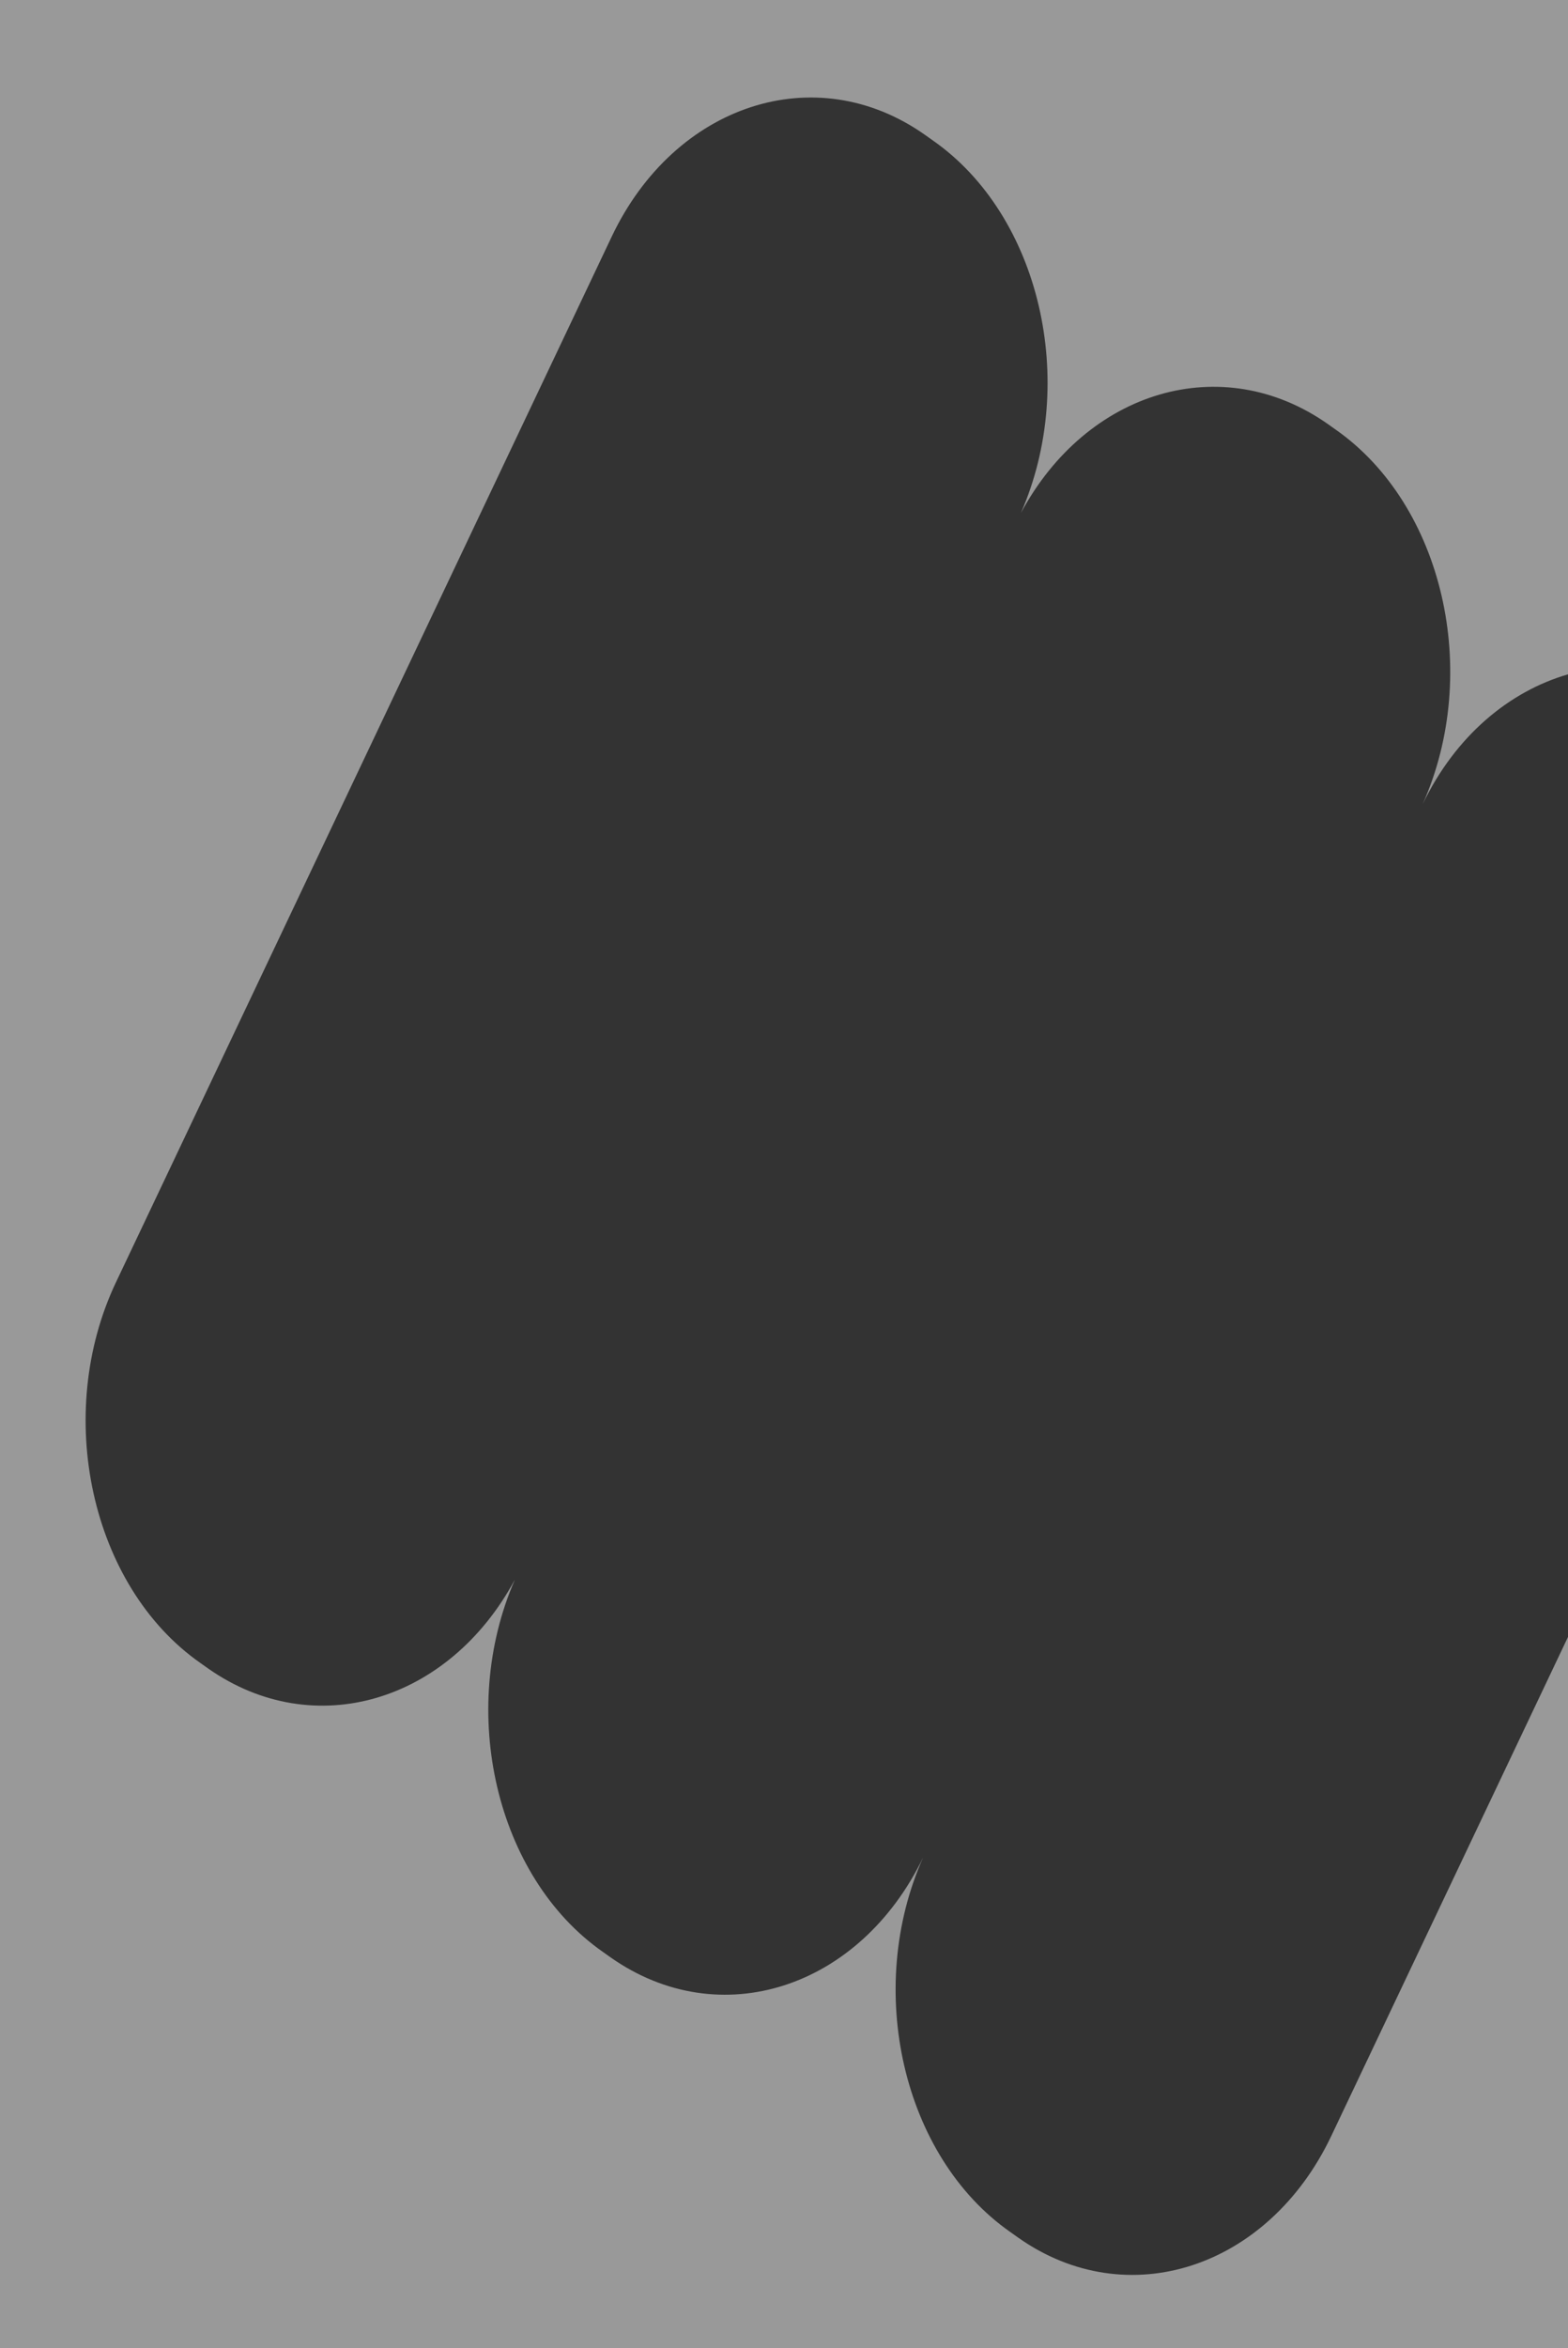 <?xml version="1.0" encoding="UTF-8"?> <svg xmlns="http://www.w3.org/2000/svg" width="332" height="497" viewBox="0 0 332 497" fill="none"><rect x="0" y="0" width="332" height="497" fill="#333333" stroke="none"/><path d="M281.903 452.01C268.583 480.096 238.684 489.869 215.59 473.581L213.853 472.348C191.121 456.412 183.013 421.019 195.464 393.11C181.999 420.931 152.39 430.44 129.369 414.328L127.631 413.095C104.972 397.248 96.864 362.119 109.026 334.297C95.054 360.27 66.458 368.81 44.088 353.139L42.351 351.906C19.257 335.706 11.221 299.345 24.614 271.259L129.513 50.096C142.834 22.011 172.733 12.238 195.826 28.526L197.564 29.758C220.223 45.606 228.331 80.735 216.169 108.556C230.141 82.584 258.737 74.044 281.107 89.715L282.844 90.948C305.576 106.884 313.684 142.277 301.232 170.186C308.182 155.747 319.548 146.327 332 142.717V0H0V497H332V346.447L281.903 452.01Z" fill="white" fill-opacity="0.5"></path></svg> 